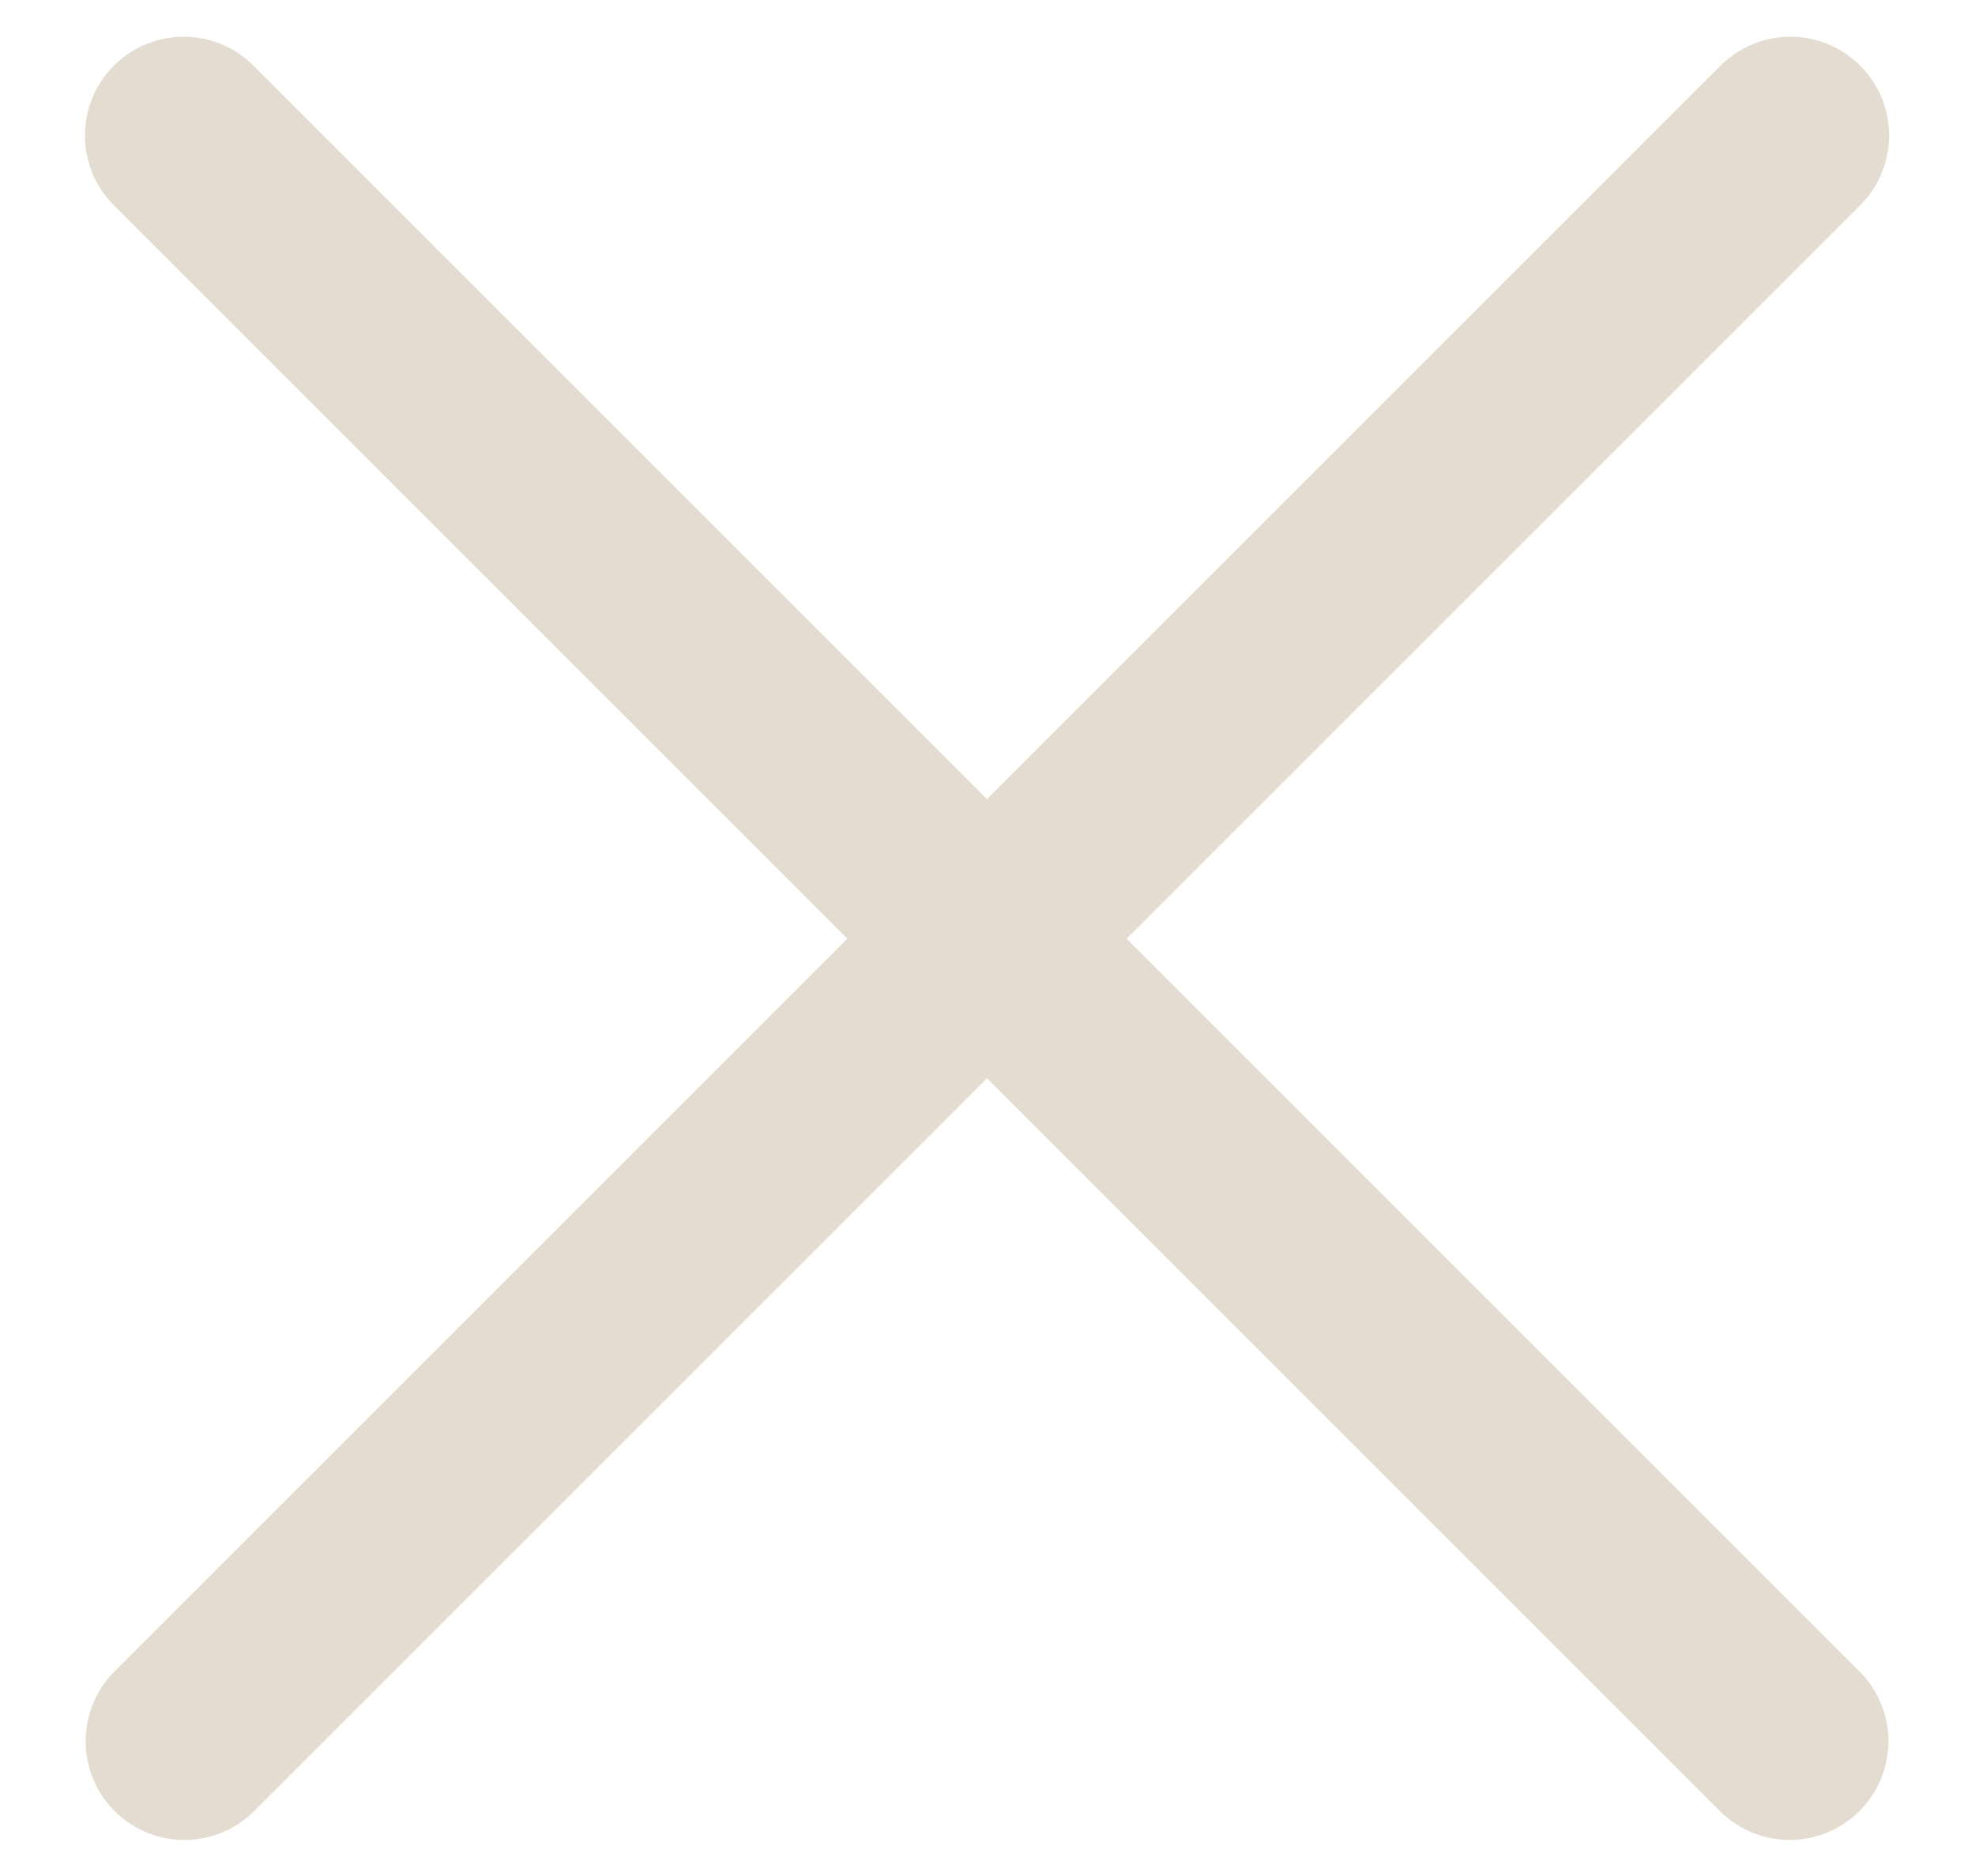 <?xml version="1.0" encoding="UTF-8"?> <svg xmlns="http://www.w3.org/2000/svg" width="20" height="19" viewBox="0 0 20 19" fill="none"><path d="M18.13 1.372L1.867 17.635" stroke="#E5DCD1" stroke-width="2" stroke-linecap="round"></path><path d="M18.123 17.635L1.86 1.372" stroke="#E5DCD1" stroke-width="2" stroke-linecap="round"></path></svg> 